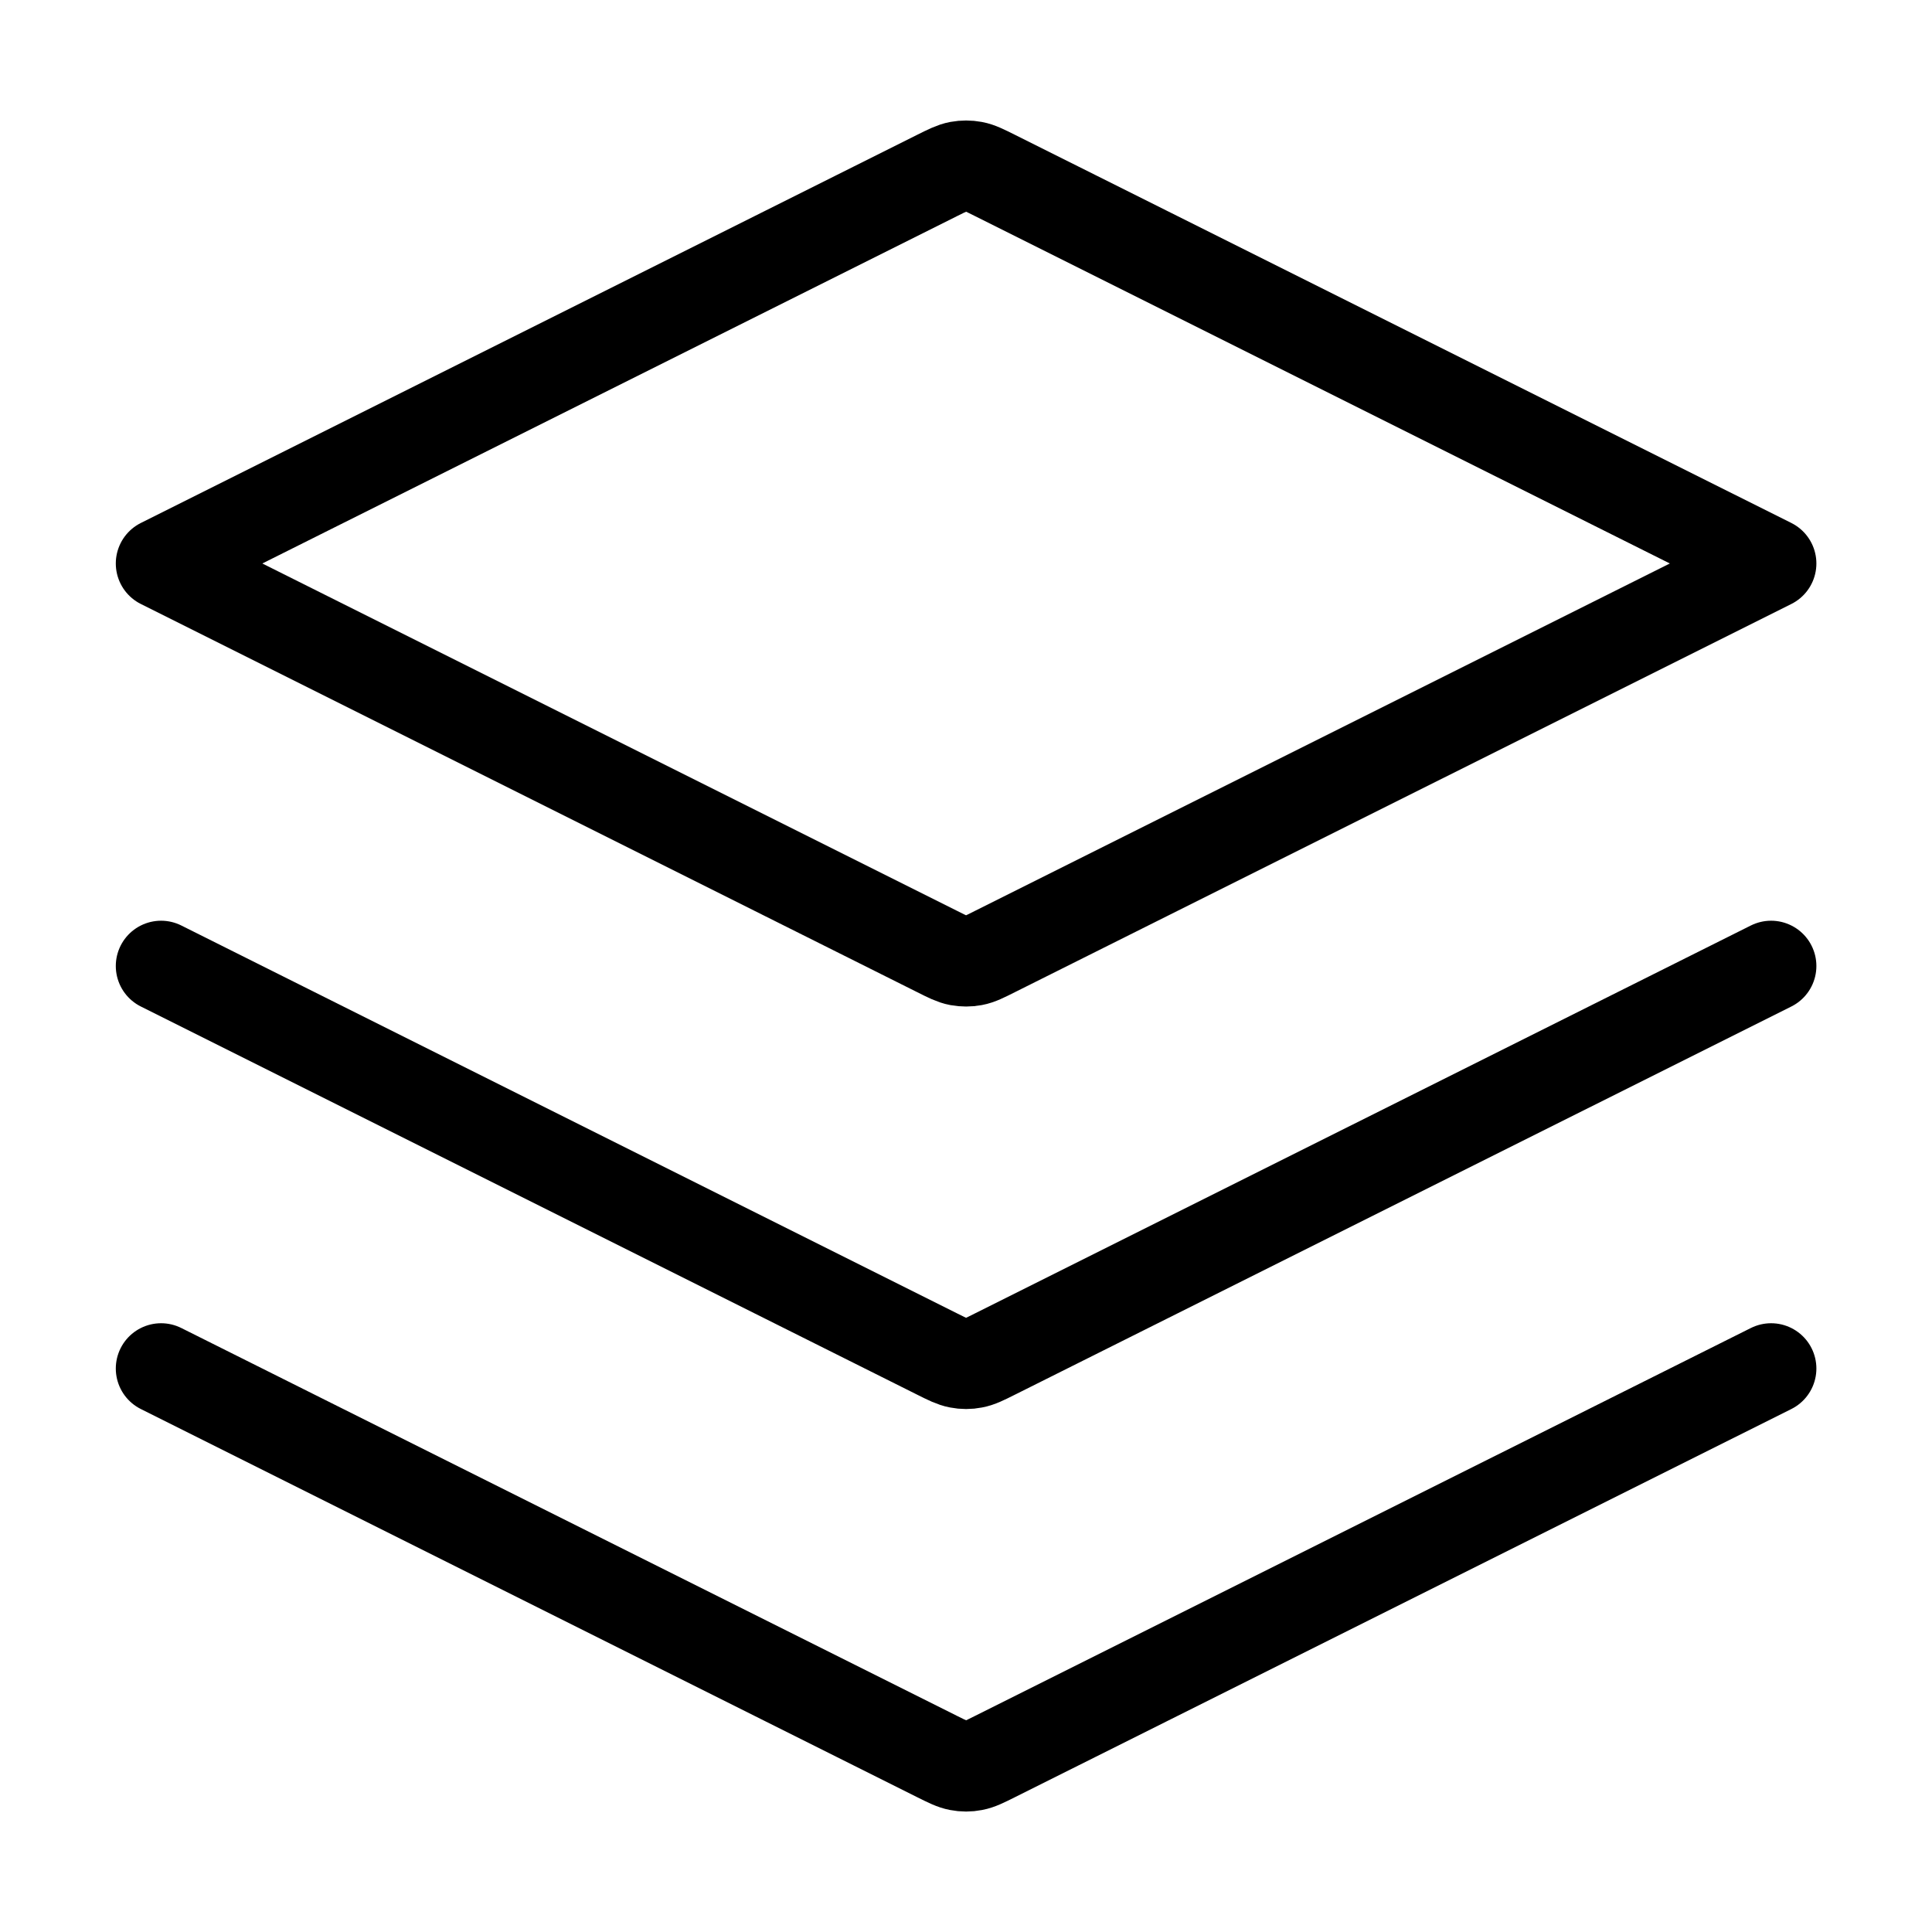 <svg width="32" height="32" viewBox="0 0 32 32" fill="none" xmlns="http://www.w3.org/2000/svg">
<path d="M2.668 16L15.524 22.428C15.699 22.516 15.787 22.559 15.878 22.576C15.96 22.592 16.043 22.592 16.124 22.576C16.216 22.559 16.303 22.516 16.478 22.428L29.335 16M2.668 22.667L15.524 29.095C15.699 29.182 15.787 29.226 15.878 29.243C15.96 29.259 16.043 29.259 16.124 29.243C16.216 29.226 16.303 29.182 16.478 29.095L29.335 22.667M2.668 9.333L15.524 2.905C15.699 2.818 15.787 2.774 15.878 2.757C15.96 2.742 16.043 2.742 16.124 2.757C16.216 2.774 16.303 2.818 16.478 2.905L29.335 9.333L16.478 15.761C16.303 15.849 16.216 15.893 16.124 15.91C16.043 15.925 15.96 15.925 15.878 15.91C15.787 15.893 15.699 15.849 15.524 15.761L2.668 9.333Z" stroke="black" stroke-width="1.5" stroke-linecap="round" stroke-linejoin="round"/>
</svg>
